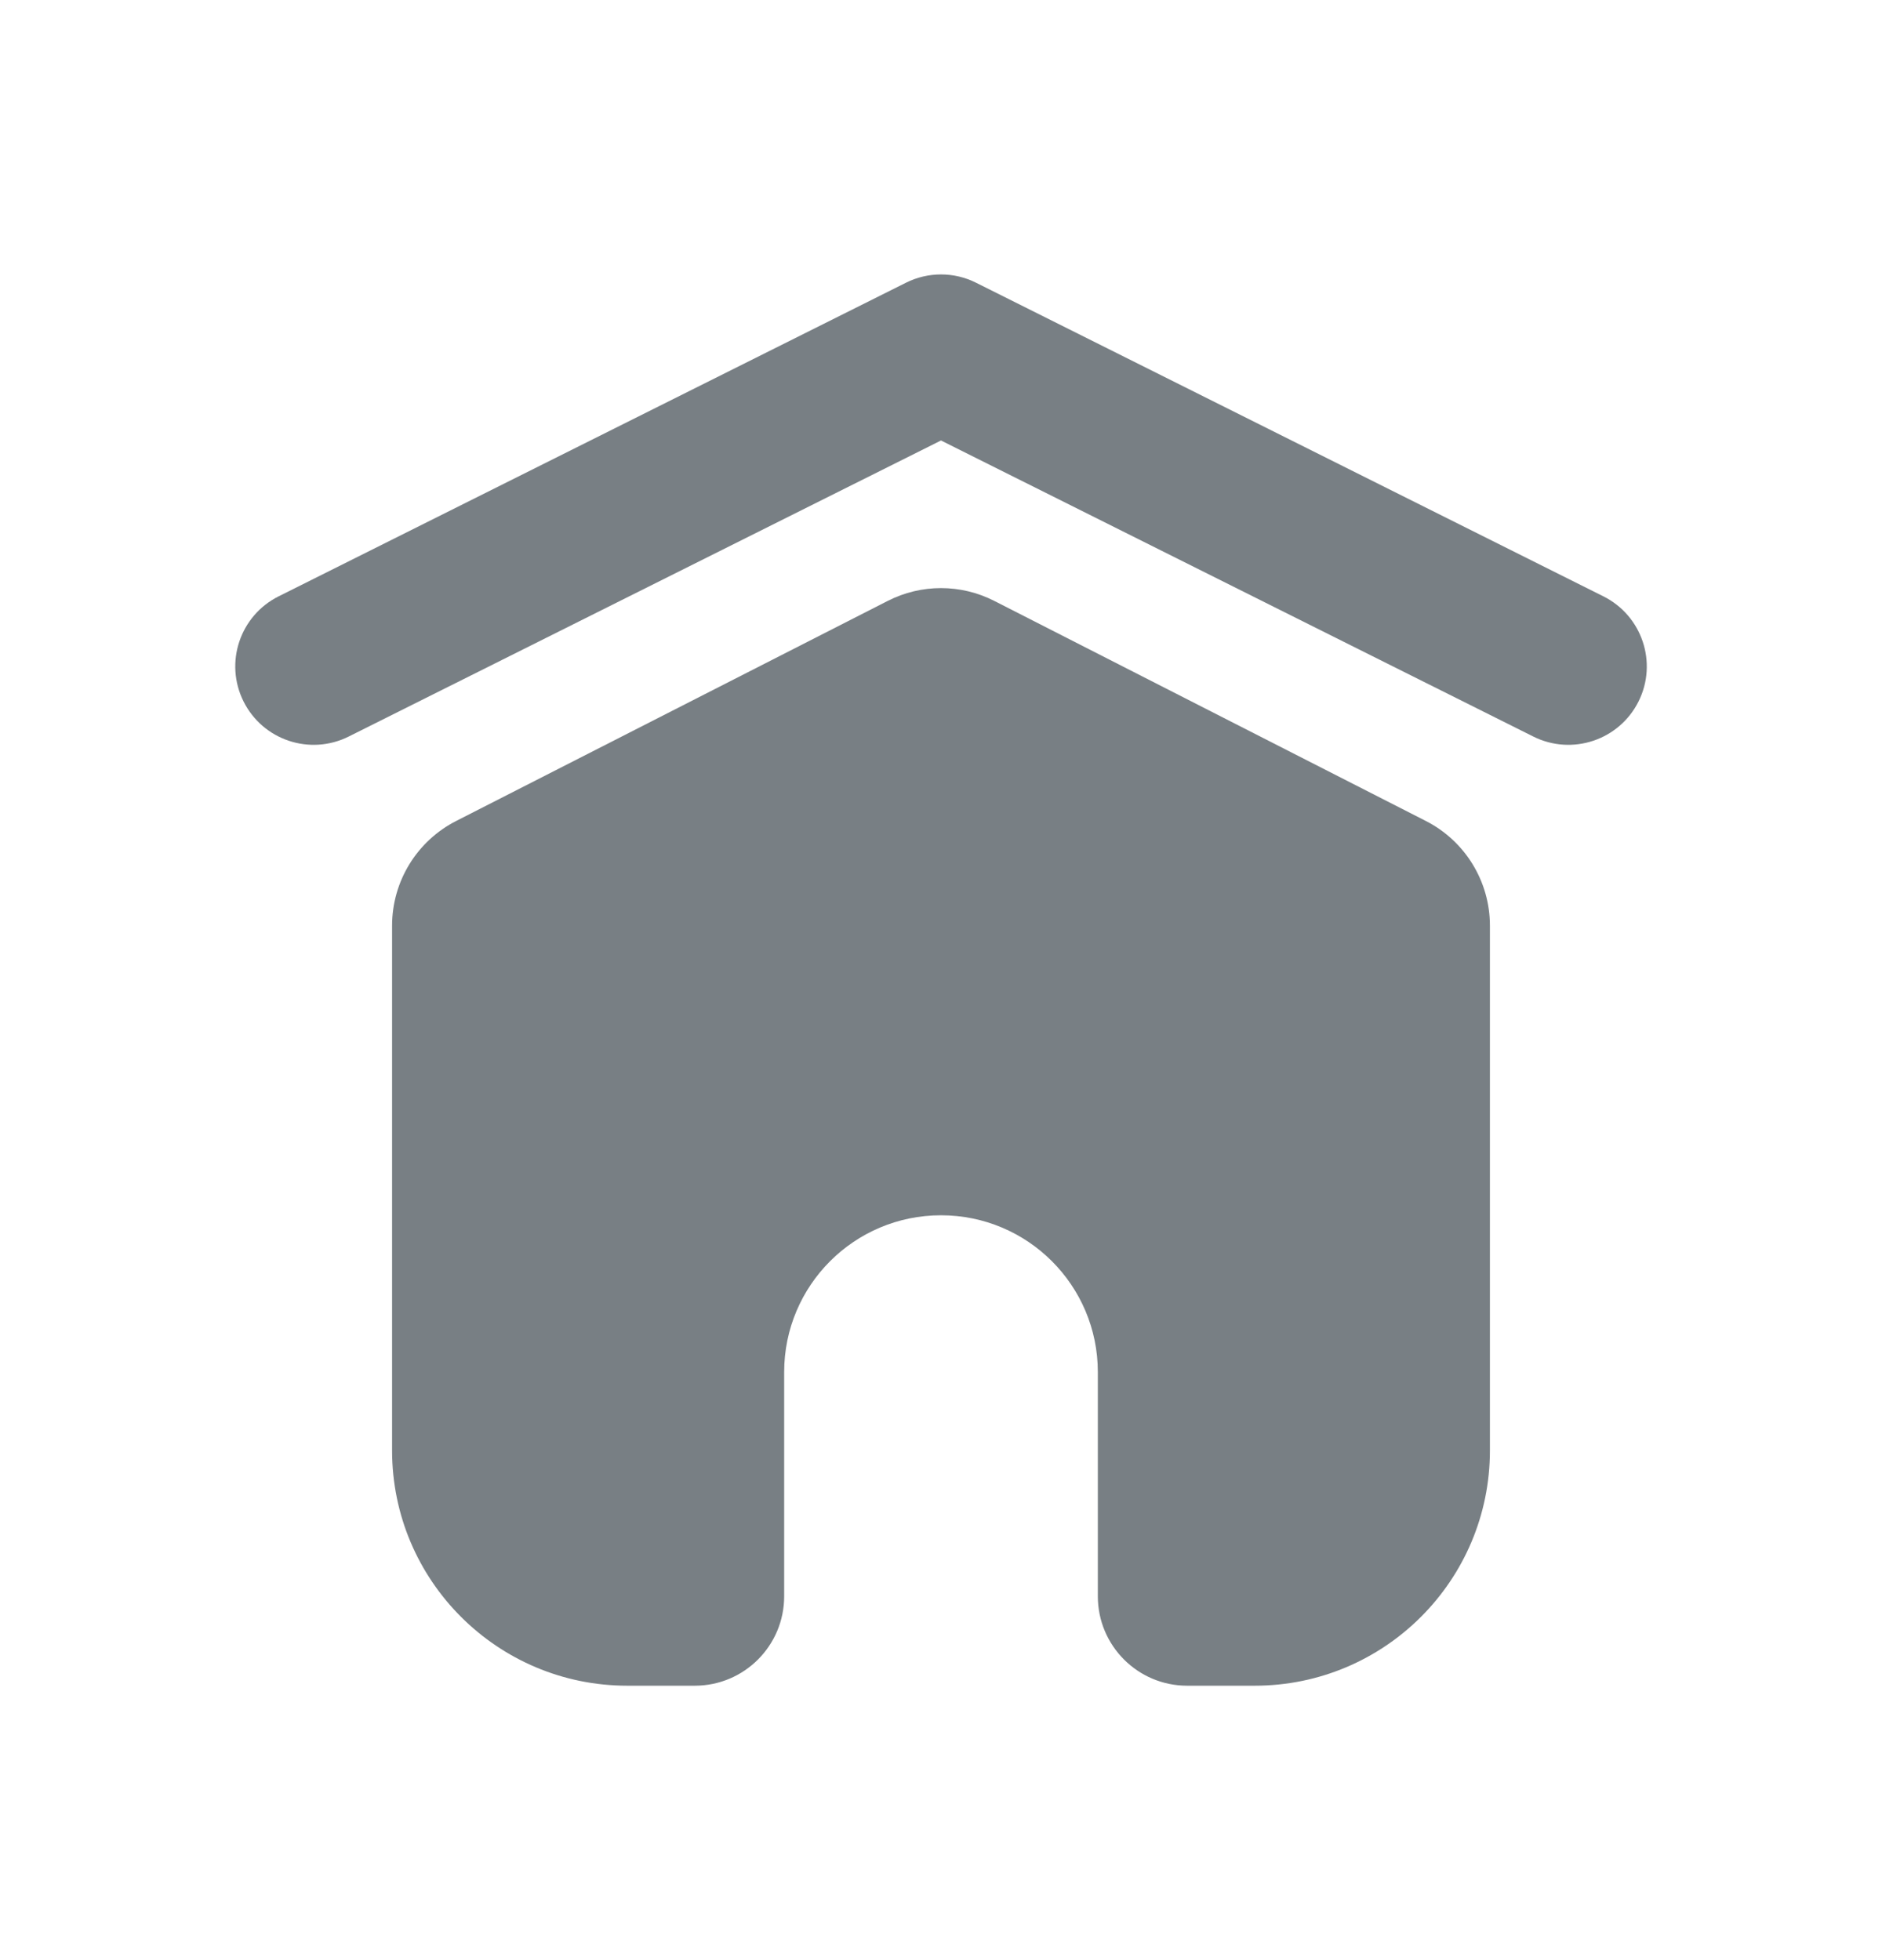 <svg width="24" height="25" viewBox="0 0 24 25" fill="none" xmlns="http://www.w3.org/2000/svg">
<path d="M12.681 7.665C12.253 7.446 11.747 7.446 11.319 7.665L5.819 10.47C5.316 10.726 5 11.242 5 11.806V18.5C5 20.157 6.343 21.5 8 21.5H8.86C9.49 21.5 10 20.989 10 20.36V17.5C10 16.395 10.895 15.5 12 15.5C13.105 15.5 14 16.395 14 17.5V20.36C14 20.989 14.51 21.5 15.139 21.5H16C17.657 21.5 19 20.157 19 18.5V11.806C19 11.242 18.684 10.726 18.181 10.47L12.681 7.665Z" fill="#787F84"/>
<path fill-rule="evenodd" clip-rule="evenodd" d="M3.106 8.947C3.353 9.441 3.953 9.641 4.447 9.394L12 5.618L19.553 9.394C20.047 9.641 20.648 9.441 20.895 8.947C21.142 8.453 20.941 7.853 20.447 7.606L12.447 3.606C12.166 3.465 11.835 3.465 11.553 3.606L3.553 7.606C3.059 7.853 2.859 8.453 3.106 8.947Z" fill="#787F84"/>
</svg>
